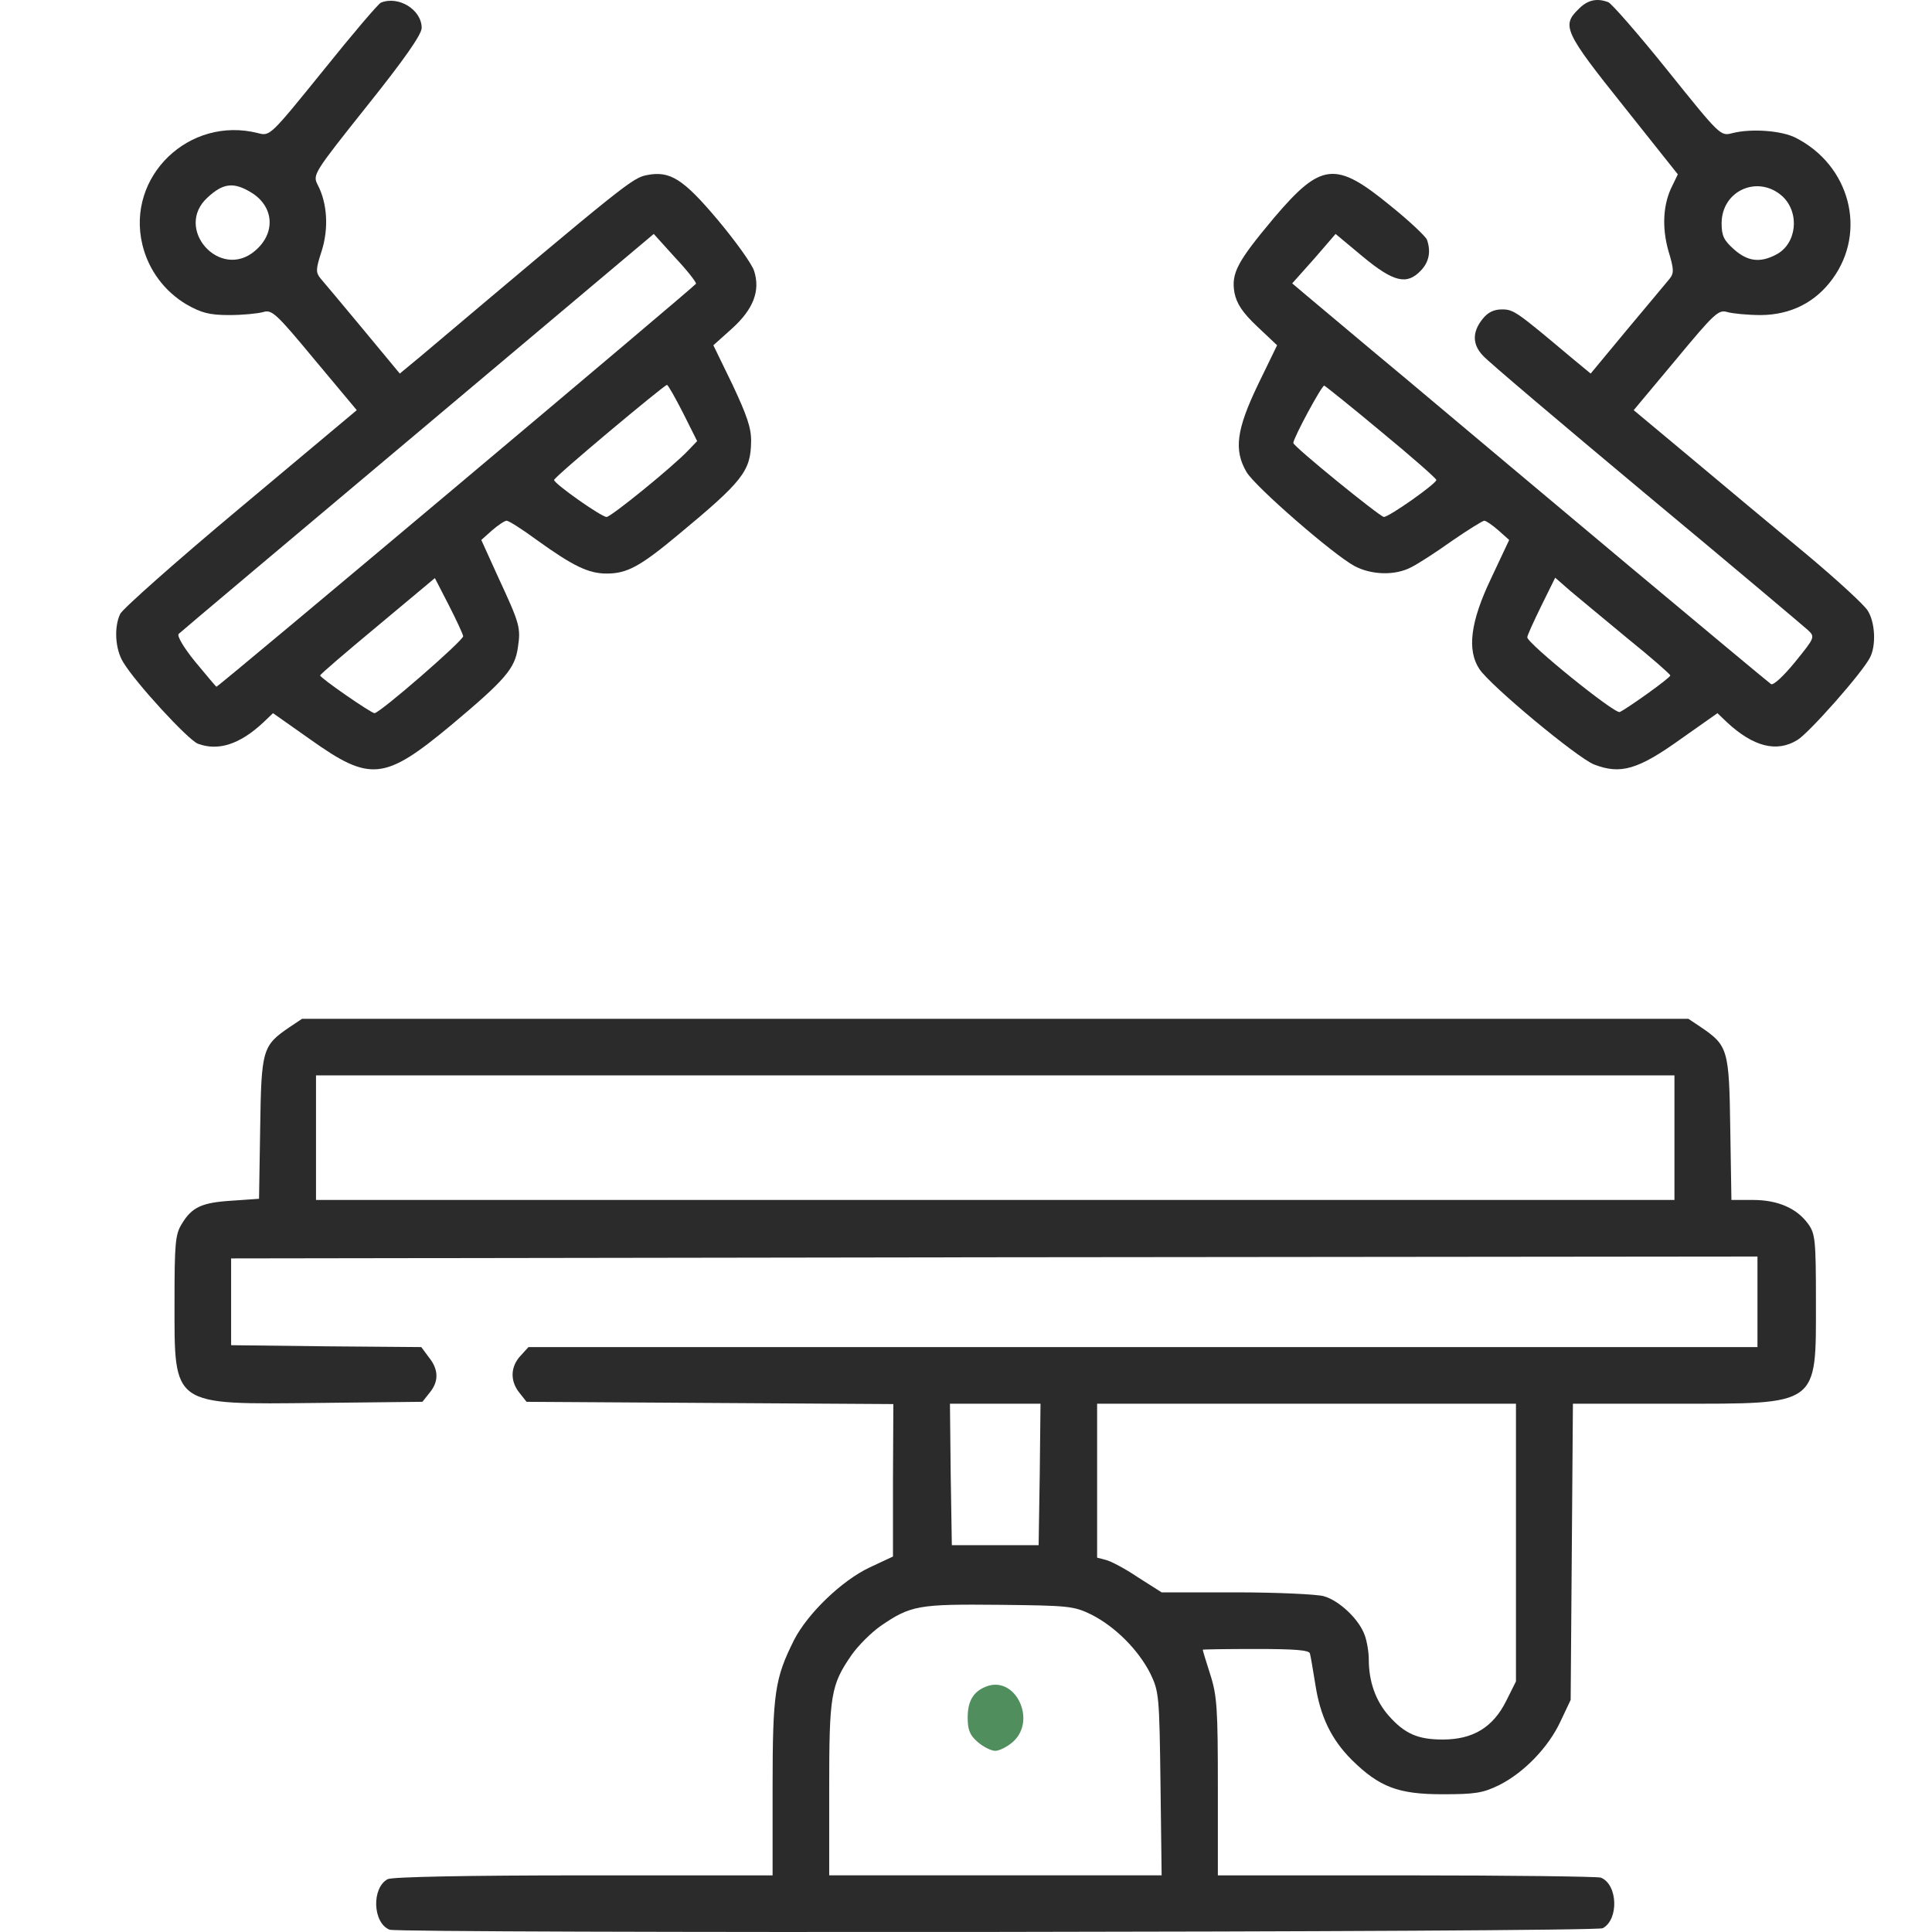 <?xml version="1.0" encoding="utf-8"?>
<!-- Generator: Adobe Illustrator 16.0.0, SVG Export Plug-In . SVG Version: 6.00 Build 0)  -->
<!DOCTYPE svg PUBLIC "-//W3C//DTD SVG 1.1//EN" "http://www.w3.org/Graphics/SVG/1.1/DTD/svg11.dtd">
<svg version="1.1" id="Layer_1" xmlns="http://www.w3.org/2000/svg" xmlns:xlink="http://www.w3.org/1999/xlink" x="0px" y="0px"
	 width="63px" height="63px" viewBox="0 0 63 63" enable-background="new 0 0 63 63" xml:space="preserve">
<g transform="translate(0,512) scale(0.1,-0.1)">
	<path fill="#2B2B2B" d="M124.214,5119.14c-0.864-0.366-9.351-10.337-18.823-22.144c-17.231-21.294-17.354-21.411-21.167-20.43
		c-22.515,5.786-43.188-14.15-37.778-36.421c1.973-8.12,7.139-15.132,14.399-19.438c4.8-2.71,7.388-3.447,13.901-3.447
		c4.429,0,9.355,0.493,11.079,0.986c2.827,0.859,4.185-0.371,16.733-15.508l13.779-16.484l-37.9-31.748
		c-20.913-17.471-38.506-33.101-39.248-34.697c-2.09-4.434-1.602-11.567,0.986-15.752c4.058-6.768,21.162-25.347,24.36-26.577
		c6.646-2.461,13.657-0.244,21.411,7.017l3.076,2.949l12.056-8.491c19.688-14.023,24.243-13.53,46.143,4.678
		c17.593,14.766,20.674,18.33,21.655,25.225c0.986,6.519,0.62,7.749-6.519,23.13l-5.415,11.938l3.442,3.076
		c1.973,1.724,4.185,3.198,4.8,3.198c0.742,0,5.171-2.832,9.844-6.274c11.816-8.491,16.855-10.952,22.769-10.952
		c6.641,0,10.825,2.217,23.374,12.671c20.918,17.349,23.623,20.674,23.75,30.269c0.122,4.434-1.357,8.618-6.03,18.584l-6.274,12.92
		l5.903,5.288c7.139,6.401,9.473,12.432,7.388,18.95c-0.742,2.339-6.152,9.844-11.938,16.733
		c-11.196,13.291-15.503,15.996-23.013,14.521c-4.795-0.986-6.396-2.217-74.194-59.434l-6.396-5.288l-11.938,14.399
		c-6.641,7.993-12.92,15.498-13.901,16.611c-1.597,1.968-1.597,2.949,0.371,8.979c2.334,7.383,1.841,15.63-1.357,21.655
		c-1.597,3.198-1.23,3.813,16.118,25.591c12.31,15.381,17.842,23.379,17.842,25.474C137.5,5116.806,130,5121.479,124.214,5119.14z
		 M81.885,5057.25c7.505-4.556,8.125-13.291,1.235-19.072c-11.445-9.722-26.577,7.383-15.386,17.471
		C72.778,5060.322,76.226,5060.693,81.885,5057.25z M226.958,5027.475c-0.249-0.737-155.654-131.416-156.392-131.416
		c-0.122,0-3.198,3.691-6.89,8.12c-3.818,4.678-6.03,8.491-5.415,9.111c0.615,0.61,35.684,30.142,78.008,65.703l76.909,64.722
		l7.007-7.754C224.126,5031.777,227.08,5027.968,226.958,5027.475z M222.773,4985.268l4.556-9.106l-2.832-2.954
		c-4.678-5.039-25.225-21.777-26.699-21.777c-1.729,0-17.231,10.952-17.109,12.061c0,0.986,35.811,30.884,36.792,31.006
		C217.852,4994.497,220.186,4990.312,222.773,4985.268z M151.04,4912.548c0-1.475-27.197-25.103-28.921-25.103
		c-1.104,0-17.842,11.567-17.715,12.305c0,0.371,8.491,7.632,18.701,16.118l18.701,15.625l4.556-8.857
		C148.823,4917.836,150.913,4913.291,151.04,4912.548z"/>
	<path fill="#2B2B2B" d="M514.634,5116.923c-5.41-5.288-4.429-7.5,14.771-31.499l17.715-22.271l-1.724-3.569
		c-3.071-5.903-3.564-13.53-1.348-21.406c1.841-6.03,1.841-7.261,0.366-9.106c-0.859-1.104-7.139-8.491-13.779-16.484
		l-11.938-14.399l-6.401,5.288c-17.715,14.888-18.696,15.63-22.515,15.63c-2.71,0-4.678-0.986-6.396-3.203
		c-3.325-4.18-3.325-8.242,0.244-11.934c1.475-1.724,25.469-22.026,53.154-45.156c27.813-23.13,51.558-43.188,52.788-44.297
		c2.339-2.212,2.212-2.456-4.185-10.337c-3.691-4.551-7.134-7.749-7.871-7.256c-0.742,0.493-21.538,17.842-46.27,38.511
		c-24.727,20.669-57.339,48.115-72.593,60.908c-15.259,12.671-29.775,24.98-32.485,27.197l-4.8,4.053l7.139,8.003l7.012,8.12
		l8.857-7.383c10.088-8.364,14.399-9.351,18.95-4.556c2.71,2.832,3.32,6.279,1.973,10.093c-0.493,1.104-5.786,6.152-11.938,11.074
		c-17.842,14.639-22.515,14.15-37.896-3.94c-12.061-14.395-14.028-18.086-12.92-24.482c0.737-3.569,2.578-6.401,7.383-10.952
		l6.519-6.152l-6.274-12.92c-7.017-14.639-7.871-21.289-3.691-28.423c2.827-4.8,28.301-26.943,35.19-30.64
		c5.537-2.954,13.291-3.198,18.579-0.366c2.212,1.108,8.12,4.917,13.291,8.608c5.166,3.569,9.966,6.523,10.459,6.523
		c0.615,0,2.705-1.475,4.678-3.198l3.442-3.076l-5.903-12.549c-6.768-14.15-7.881-23.379-3.818-29.531
		c3.569-5.415,31.87-28.921,37.407-31.133c8.613-3.32,14.272-1.724,28.179,8.242l12.056,8.491l3.076-2.949
		c8.613-7.998,16.24-9.971,23.008-5.786c3.818,2.339,21.04,21.777,23.628,26.826c2.09,3.936,1.724,11.563-0.737,15.381
		c-1.113,1.846-10.088,10.088-19.937,18.33c-9.844,8.12-26.455,22.026-37.036,30.889l-19.316,16.118l13.779,16.484
		c12.549,15.137,13.906,16.367,16.733,15.508c1.724-0.493,6.646-0.986,11.079-0.986c9.717,0.122,17.715,4.185,23.252,11.812
		c11.318,15.503,5.659,37.036-12.056,46.021c-4.556,2.334-14.521,3.076-20.674,1.475c-3.818-0.981-3.936-0.864-21.04,20.43
		c-9.473,11.807-18.213,21.777-19.321,22.271C520.664,5120.742,517.588,5120.004,514.634,5116.923z M581.323,5055.893
		c5.664-5.41,4.556-15.498-2.212-18.945c-5.166-2.71-9.229-2.217-13.662,1.724c-3.315,2.954-4.053,4.429-4.053,8.486
		C561.396,5057.988,573.452,5063.154,581.323,5055.893z M450.527,4979.116c9.849-8.12,17.842-15.137,17.842-15.625
		c0.127-1.108-15.381-12.061-17.104-12.061c-1.23,0-29.531,23.008-29.531,24.116c0,1.597,9.355,18.95,10.093,18.706
		C432.319,4994.008,440.811,4987.236,450.527,4979.116z M530.879,4911.689c7.627-6.152,13.779-11.567,13.779-11.938
		c0.127-0.737-14.272-10.952-16.484-11.938c-1.729-0.61-30.151,22.397-30.151,24.365c0,0.62,2.095,5.166,4.556,10.215l4.551,9.229
		l4.922-4.307C514.883,4924.98,523.247,4917.963,530.879,4911.689z"/>
	<path fill="#2B2B2B" d="M94.438,4785.073c-8.857-6.025-9.229-7.256-9.595-32.852l-0.376-23.13l-8.857-0.62
		c-9.844-0.61-13.042-2.09-16.362-7.627c-2.095-3.325-2.339-6.523-2.339-25.347c0-34.331-1.23-33.467,46.88-32.979l33.955,0.371
		l2.344,2.954c3.076,3.691,2.949,7.627-0.249,11.563l-2.461,3.325l-31.006,0.249l-31.006,0.366v14.15v14.15l248.921,0.371
		l248.799,0.244v-14.766v-14.766H372.769H172.324l-2.583-2.832c-3.325-3.569-3.447-8.242-0.371-12.056l2.339-2.954l59.8-0.371
		l59.8-0.366l-0.122-24.854v-24.858l-7.627-3.569c-9.106-4.307-20.186-15.01-24.614-23.623c-6.274-12.549-7.012-17.227-7.012-48.11
		v-28.667h-61.646c-37.773,0-62.383-0.493-63.862-1.23c-5.288-2.832-4.917-14.277,0.62-16.489
		c3.442-1.23,393.003-0.864,395.591,0.488c5.288,2.832,4.917,14.277-0.62,16.494c-1.104,0.366-29.648,0.737-63.491,0.737h-61.396
		v28.794c0,25.347-0.249,29.775-2.466,36.665c-1.348,4.18-2.461,7.871-2.461,8.12c0,0.122,7.754,0.244,17.231,0.244
		c12.793,0,17.471-0.366,17.72-1.475c0.244-0.859,0.986-5.293,1.724-9.844c1.597-10.586,5.166-18.086,11.934-24.858
		c8.979-8.853,15.137-11.196,29.531-11.196c10.581,0,13.164,0.371,18.452,2.954c8.12,4.063,16.118,12.31,20.059,20.791l3.32,7.017
		l0.371,48.354l0.366,48.237h33.35c47.246,0,45.894-0.986,45.894,33.467c0,20.054-0.244,22.021-2.583,25.229
		c-3.691,5.039-9.844,7.744-17.964,7.744h-7.012l-0.376,23.262c-0.366,25.84-0.737,27.07-9.595,33.096l-4.063,2.705h-226.03H98.501
		L94.438,4785.073z M546.016,4749.023v-20.308H324.531H103.047v20.308v20.303h221.484h221.484V4749.023z M339.048,4639.267
		l-0.366-23.135h-14.15h-14.15l-0.371,23.135l-0.244,23.008h14.766h14.766L339.048,4639.267z M494.336,4616.992v-45.278
		l-3.198-6.396c-4.312-8.618-10.835-12.554-20.674-12.554c-8.12,0-12.432,1.851-17.72,7.876c-4.185,4.8-6.401,11.074-6.401,18.213
		c0,2.456-0.61,6.025-1.348,7.998c-1.851,5.166-8.374,11.318-13.413,12.671c-2.339,0.615-15.259,1.23-28.545,1.23h-24.243
		l-7.749,4.922c-4.189,2.832-8.862,5.293-10.459,5.659l-2.832,0.737v25.103v25.103h68.291h68.291V4616.992z M355.908,4593.491
		c7.749-3.936,15.259-11.44,19.194-19.194c2.832-5.908,2.949-7.139,3.32-35.928l0.371-29.897h-54.263h-54.141v28.174
		c0,30.762,0.493,33.838,7.383,43.809c2.095,2.949,6.274,7.134,9.229,9.224c9.966,6.895,12.554,7.261,38.76,7.012
		C348.403,4596.445,350.127,4596.323,355.908,4593.491z"/>
	<path fill="#518E5E" d="M321.455,4569.99c-4.058-1.602-5.908-4.673-5.908-10.093c0-4.058,0.737-5.776,3.325-7.993
		c1.841-1.602,4.429-2.832,5.659-2.832s3.813,1.23,5.659,2.832C338.311,4558.916,331.055,4573.93,321.455,4569.99z"/>
</g>
</svg>
